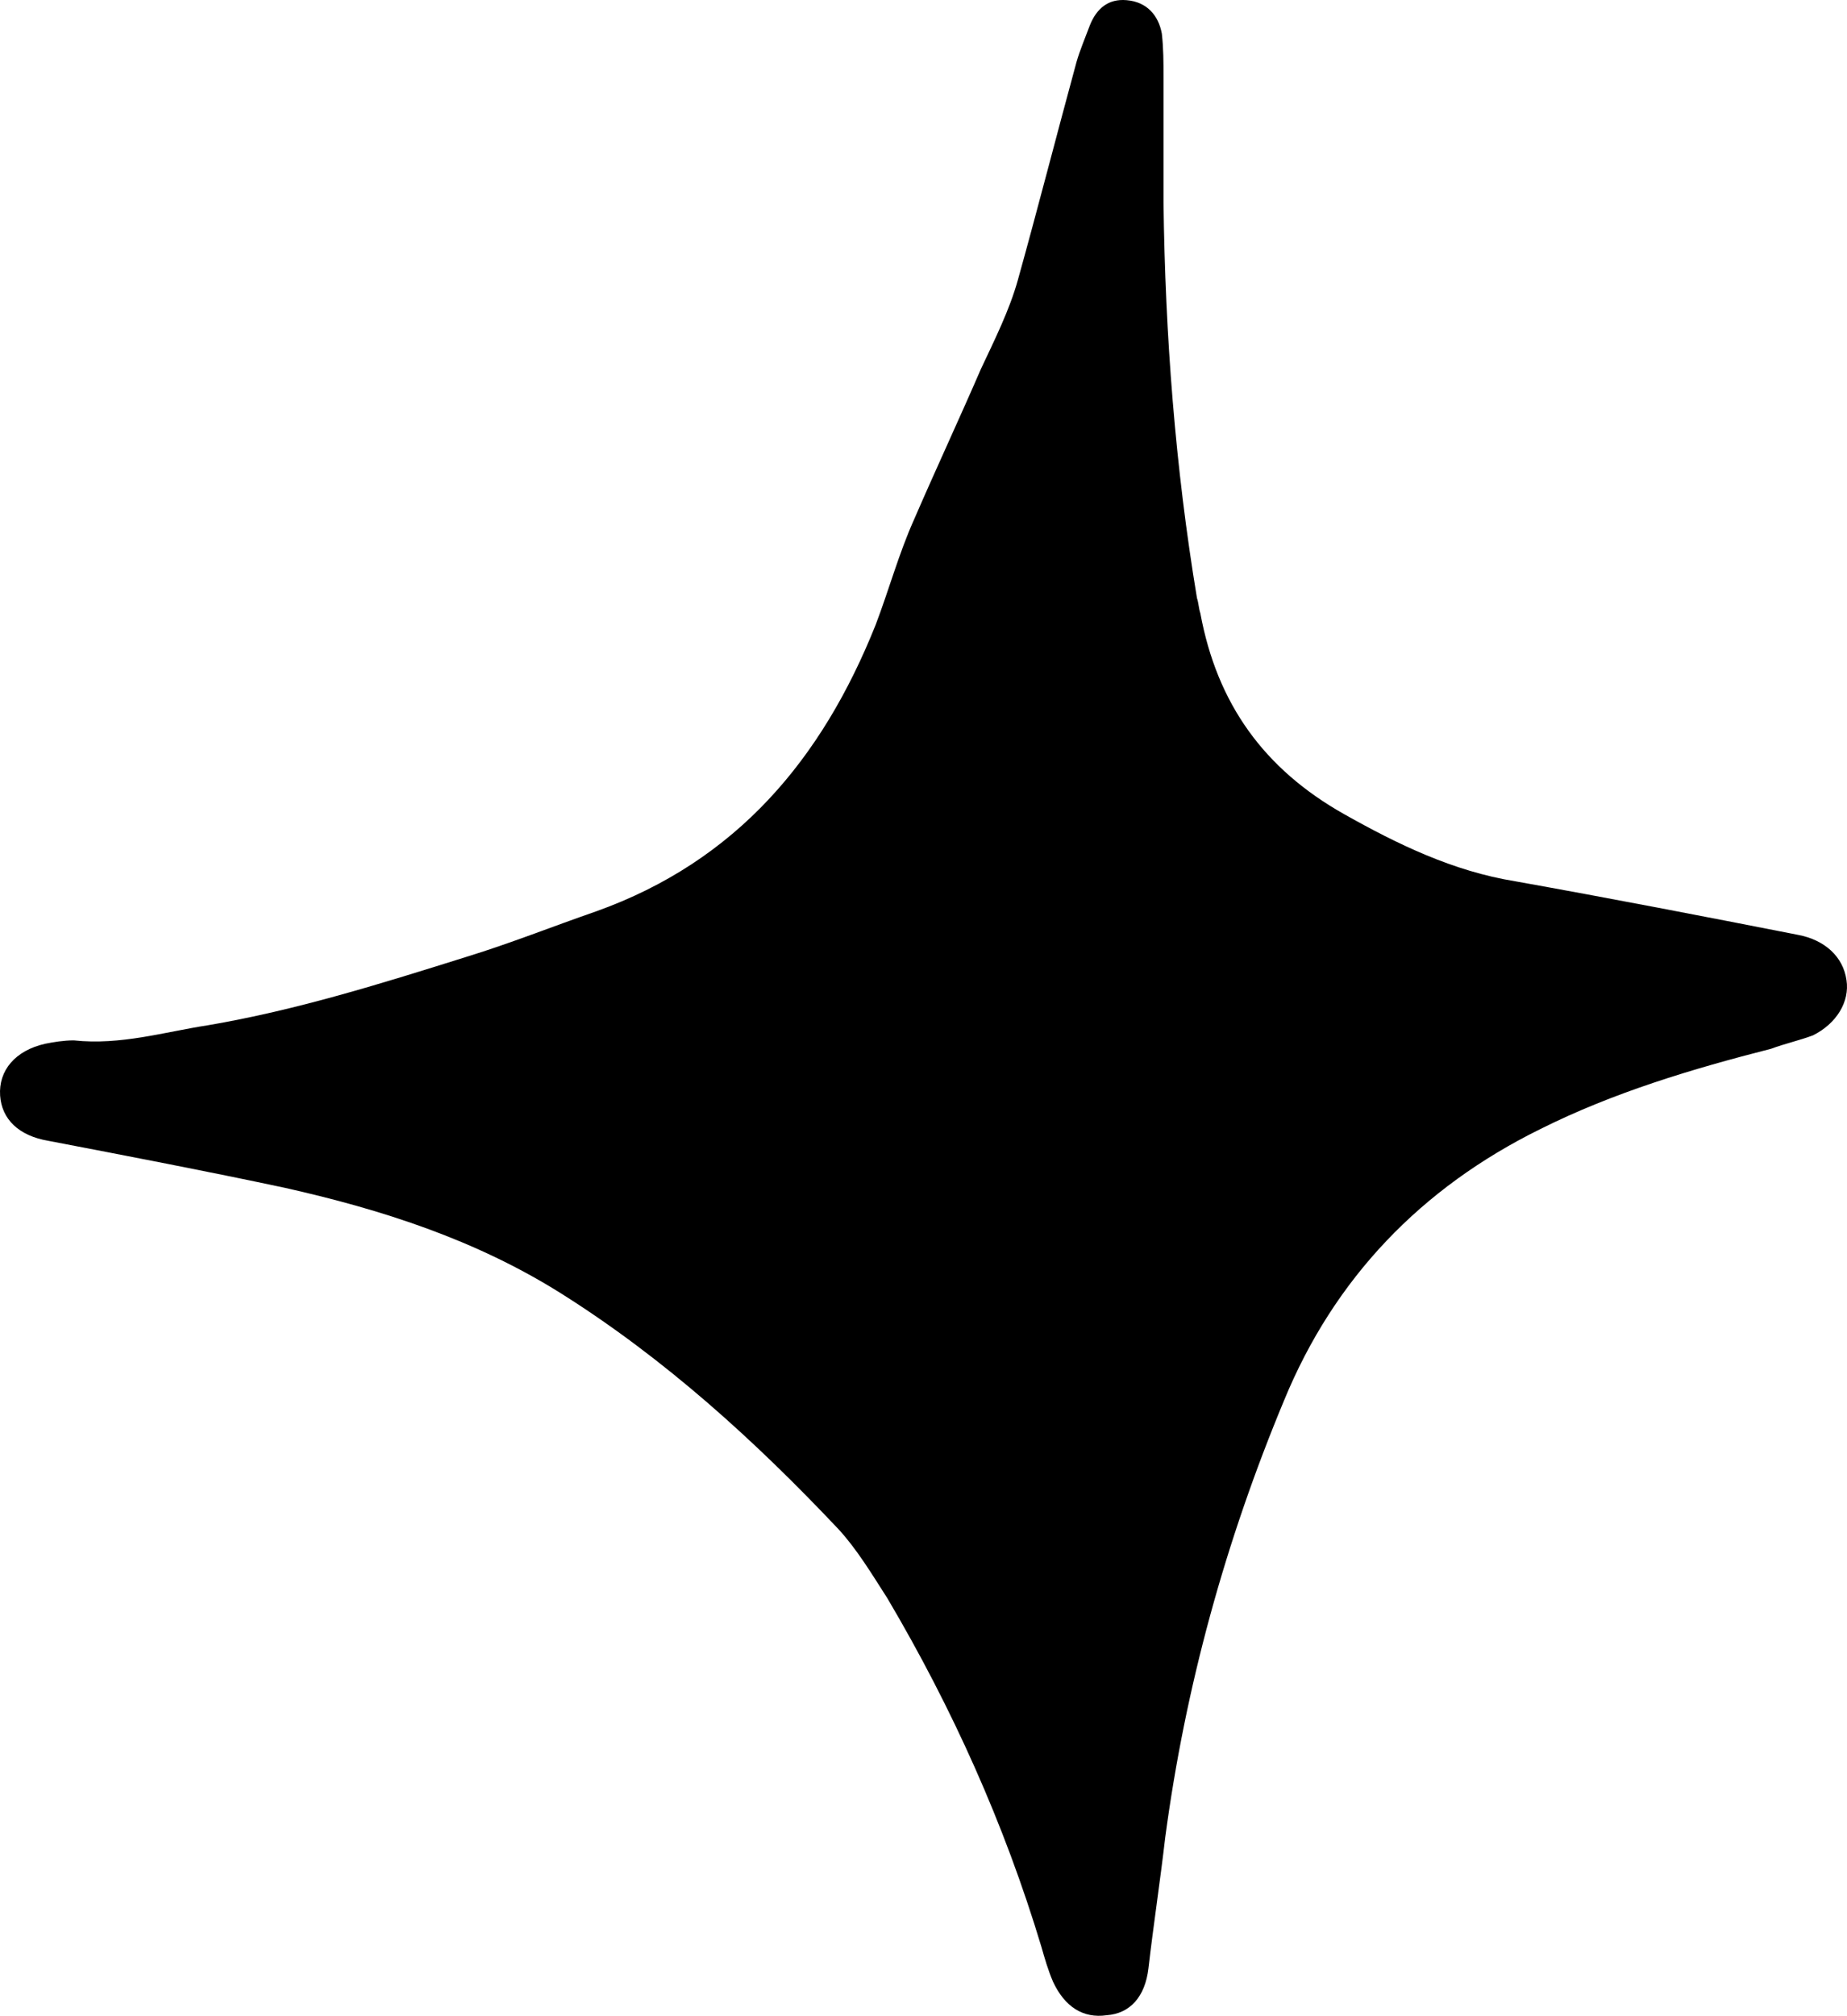 <?xml version="1.0" encoding="UTF-8"?> <svg xmlns="http://www.w3.org/2000/svg" width="176" height="192" viewBox="0 0 176 192" fill="none"> <path d="M110.871 19.318C111.031 31.919 111.988 44.521 114.061 56.963C114.221 57.441 114.221 57.92 114.38 58.398C115.975 67.012 120.442 73.233 128.098 77.54C133.203 80.411 138.466 82.963 144.368 83.92C153.301 85.515 162.393 87.27 171.326 89.024C173.878 89.503 175.632 91.098 175.951 93.331C176.271 95.405 174.994 97.478 172.761 98.595C171.485 99.074 170.05 99.393 168.773 99.871C161.276 101.785 153.779 104.018 146.761 107.528C135.436 113.111 127.141 121.724 122.356 133.368C116.773 146.767 112.945 160.645 111.031 175.001C110.552 179.148 109.914 183.295 109.435 187.443C109.116 190.154 107.681 191.749 105.448 191.909C103.215 192.228 101.46 191.111 100.343 188.719C99.865 187.602 99.546 186.486 99.227 185.369C95.718 173.725 90.773 162.718 84.552 152.191C83.116 149.958 81.68 147.565 79.926 145.651C71.95 137.197 63.337 129.381 53.447 123.16C45.312 118.055 36.379 115.184 27.128 113.111C19.631 111.515 12.134 110.08 4.637 108.644C1.766 108.166 0.17 106.571 0.011 104.337C-0.149 101.945 1.447 100.031 4.318 99.393C5.115 99.233 6.072 99.074 7.029 99.074C11.496 99.552 15.643 98.276 19.79 97.638C28.244 96.202 36.379 93.65 44.514 91.098C48.662 89.822 52.65 88.227 56.797 86.791C70.196 82.006 78.331 72.276 83.435 59.515C84.711 56.165 85.668 52.656 87.104 49.466C89.177 44.68 91.411 39.895 93.484 35.11C94.76 32.398 96.196 29.527 96.994 26.656C98.908 19.797 100.662 12.938 102.576 5.919C102.895 4.803 103.374 3.686 103.853 2.41C104.491 0.815 105.607 -0.142 107.362 0.017C109.276 0.177 110.393 1.453 110.712 3.207C110.871 4.643 110.871 5.919 110.871 7.355C110.871 11.342 110.871 15.33 110.871 19.318Z" fill="black"></path> </svg> 